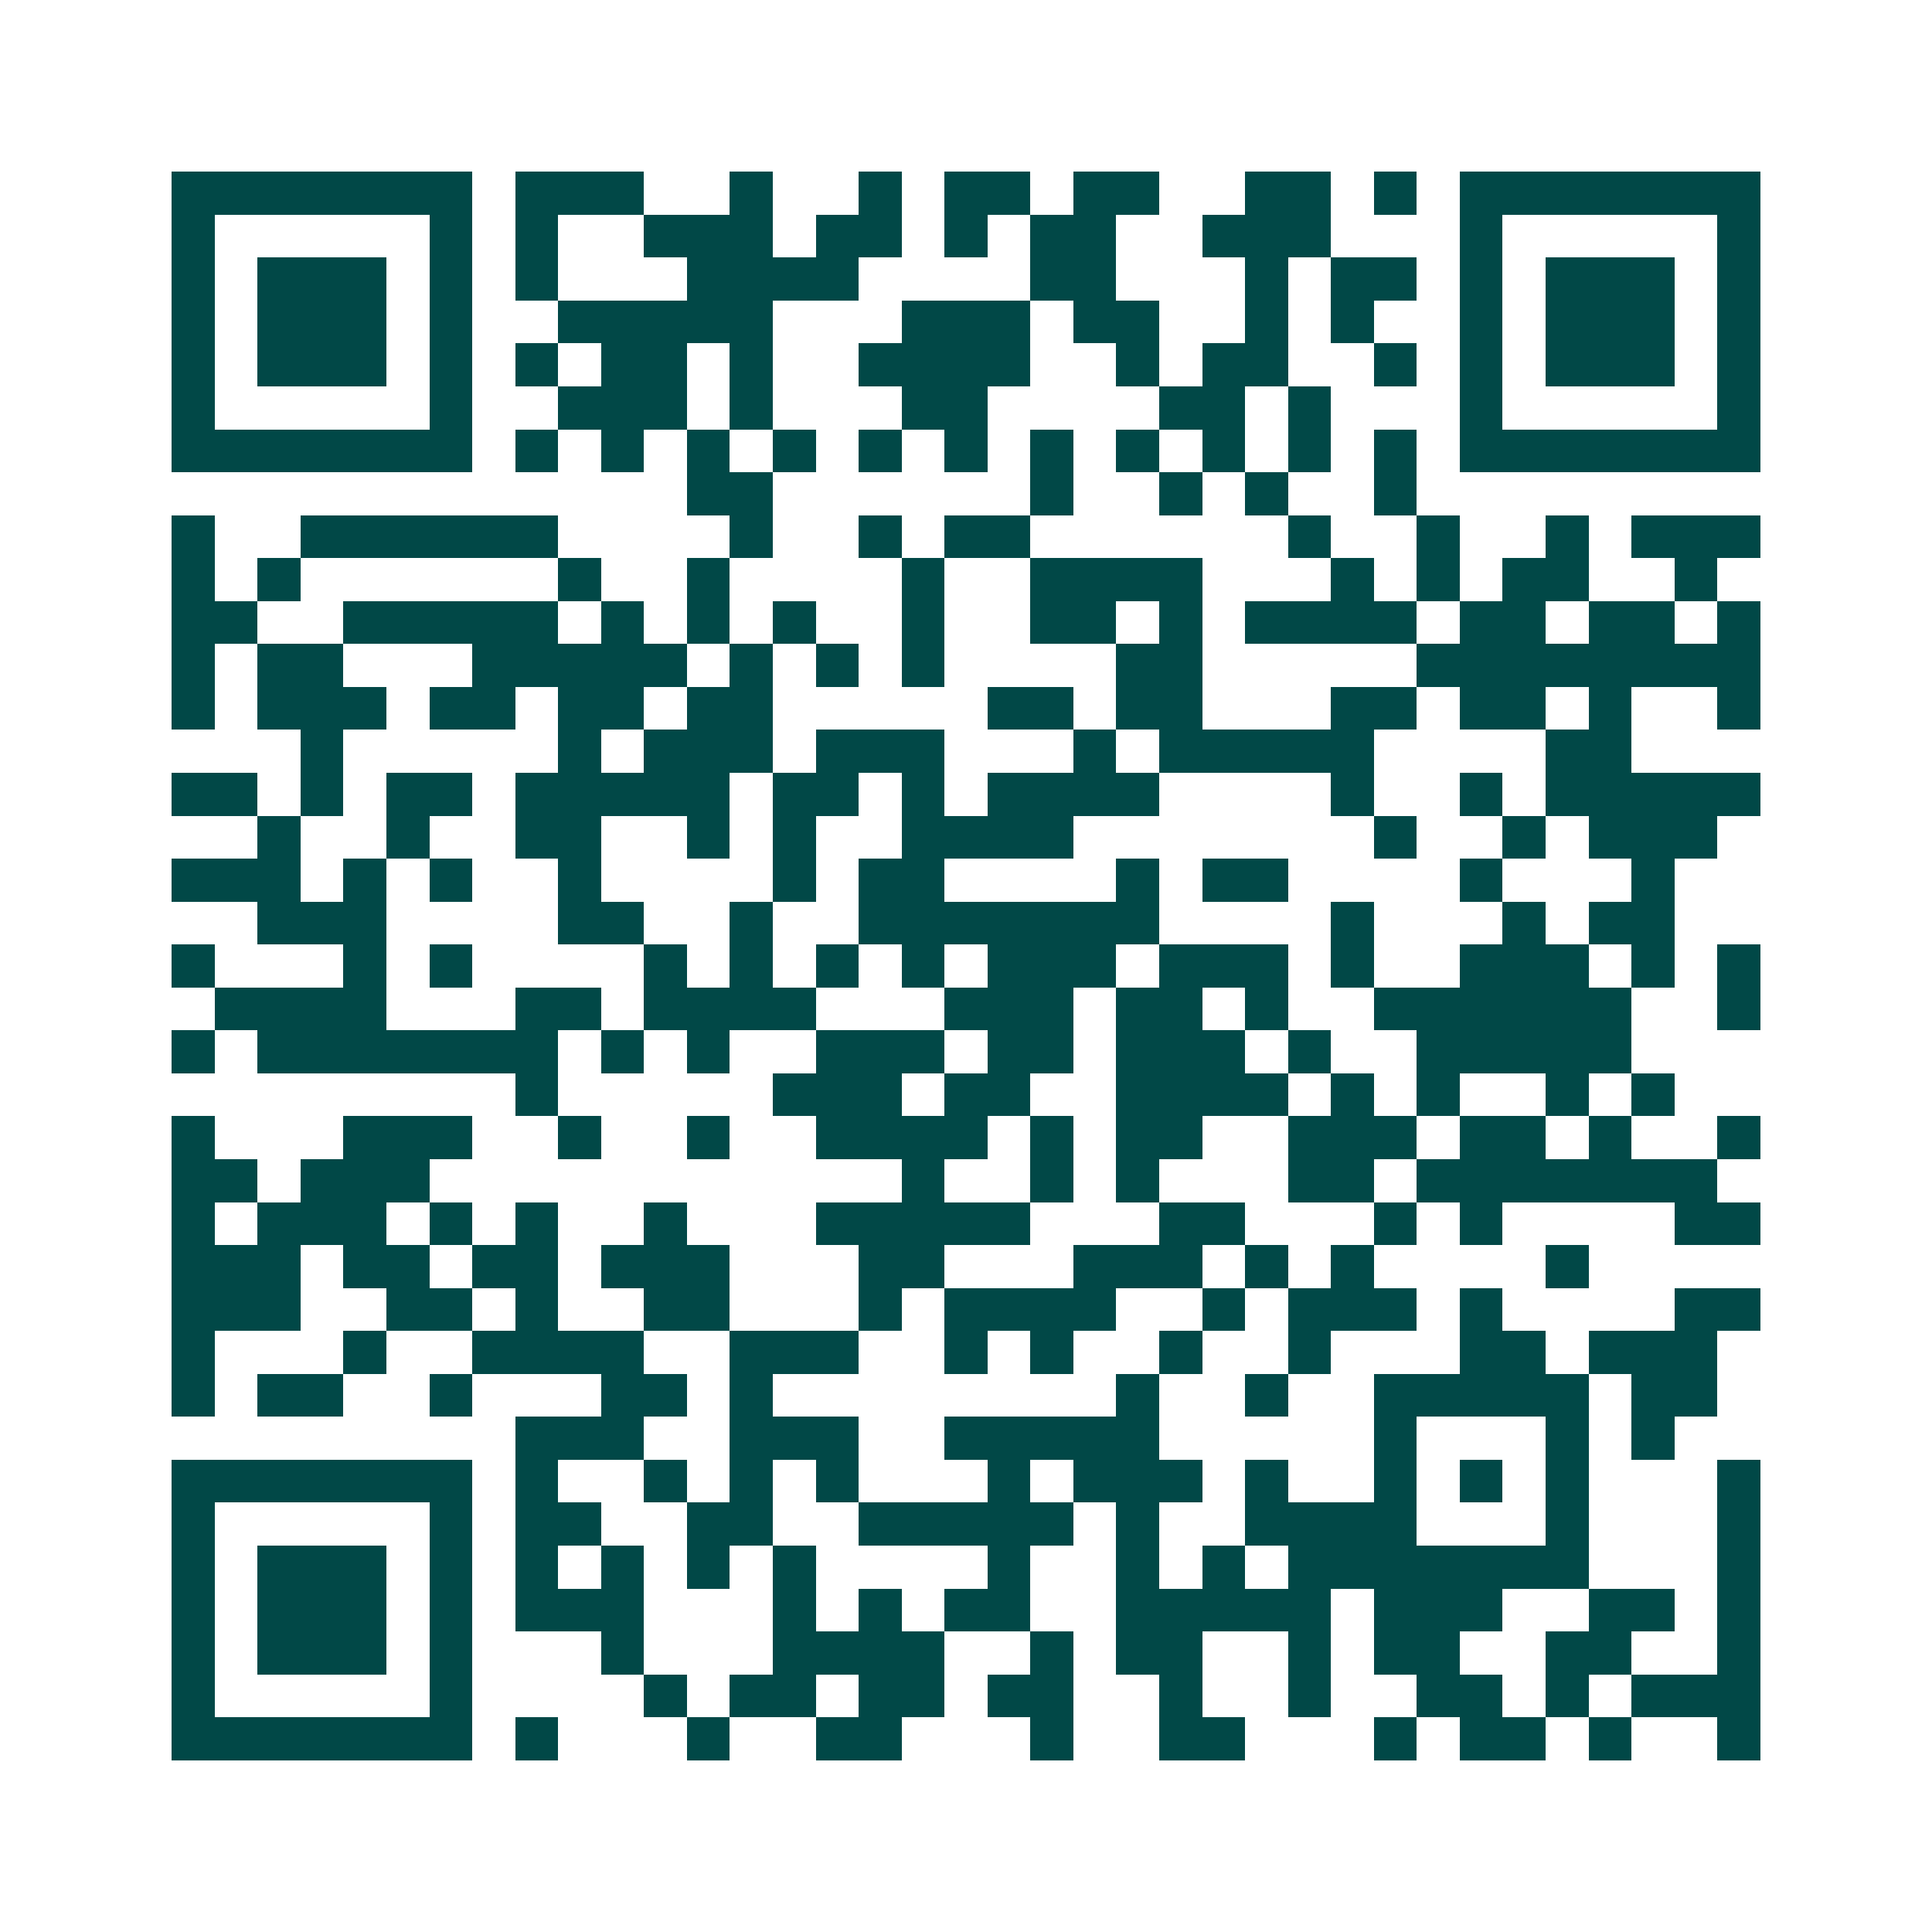 <svg xmlns="http://www.w3.org/2000/svg" width="200" height="200" viewBox="0 0 45 45" shape-rendering="crispEdges"><path fill="#ffffff" d="M0 0h45v45H0z"/><path stroke="#014847" d="M4 4.5h7m1 0h3m2 0h1m2 0h1m1 0h2m1 0h2m2 0h2m1 0h1m1 0h7M4 5.5h1m5 0h1m1 0h1m2 0h3m1 0h2m1 0h1m1 0h2m2 0h3m3 0h1m5 0h1M4 6.5h1m1 0h3m1 0h1m1 0h1m3 0h4m4 0h2m3 0h1m1 0h2m1 0h1m1 0h3m1 0h1M4 7.5h1m1 0h3m1 0h1m2 0h5m3 0h3m1 0h2m2 0h1m1 0h1m2 0h1m1 0h3m1 0h1M4 8.5h1m1 0h3m1 0h1m1 0h1m1 0h2m1 0h1m2 0h4m2 0h1m1 0h2m2 0h1m1 0h1m1 0h3m1 0h1M4 9.5h1m5 0h1m2 0h3m1 0h1m3 0h2m4 0h2m1 0h1m3 0h1m5 0h1M4 10.5h7m1 0h1m1 0h1m1 0h1m1 0h1m1 0h1m1 0h1m1 0h1m1 0h1m1 0h1m1 0h1m1 0h1m1 0h7M16 11.5h2m6 0h1m2 0h1m1 0h1m2 0h1M4 12.5h1m2 0h6m4 0h1m2 0h1m1 0h2m6 0h1m2 0h1m2 0h1m1 0h3M4 13.5h1m1 0h1m6 0h1m2 0h1m4 0h1m2 0h4m3 0h1m1 0h1m1 0h2m2 0h1M4 14.5h2m2 0h5m1 0h1m1 0h1m1 0h1m2 0h1m2 0h2m1 0h1m1 0h4m1 0h2m1 0h2m1 0h1M4 15.5h1m1 0h2m3 0h5m1 0h1m1 0h1m1 0h1m4 0h2m5 0h8M4 16.5h1m1 0h3m1 0h2m1 0h2m1 0h2m5 0h2m1 0h2m3 0h2m1 0h2m1 0h1m2 0h1M7 17.5h1m5 0h1m1 0h3m1 0h3m3 0h1m1 0h5m4 0h2M4 18.5h2m1 0h1m1 0h2m1 0h5m1 0h2m1 0h1m1 0h4m4 0h1m2 0h1m1 0h5M6 19.5h1m2 0h1m2 0h2m2 0h1m1 0h1m2 0h4m7 0h1m2 0h1m1 0h3M4 20.5h3m1 0h1m1 0h1m2 0h1m4 0h1m1 0h2m4 0h1m1 0h2m4 0h1m3 0h1M6 21.5h3m4 0h2m2 0h1m2 0h7m4 0h1m3 0h1m1 0h2M4 22.5h1m3 0h1m1 0h1m4 0h1m1 0h1m1 0h1m1 0h1m1 0h3m1 0h3m1 0h1m2 0h3m1 0h1m1 0h1M5 23.5h4m3 0h2m1 0h4m3 0h3m1 0h2m1 0h1m2 0h6m2 0h1M4 24.5h1m1 0h7m1 0h1m1 0h1m2 0h3m1 0h2m1 0h3m1 0h1m2 0h5M12 25.5h1m5 0h3m1 0h2m2 0h4m1 0h1m1 0h1m2 0h1m1 0h1M4 26.5h1m3 0h3m2 0h1m2 0h1m2 0h4m1 0h1m1 0h2m2 0h3m1 0h2m1 0h1m2 0h1M4 27.5h2m1 0h3m11 0h1m2 0h1m1 0h1m3 0h2m1 0h7M4 28.5h1m1 0h3m1 0h1m1 0h1m2 0h1m3 0h5m3 0h2m3 0h1m1 0h1m4 0h2M4 29.5h3m1 0h2m1 0h2m1 0h3m3 0h2m3 0h3m1 0h1m1 0h1m4 0h1M4 30.5h3m2 0h2m1 0h1m2 0h2m3 0h1m1 0h4m2 0h1m1 0h3m1 0h1m4 0h2M4 31.5h1m3 0h1m2 0h4m2 0h3m2 0h1m1 0h1m2 0h1m2 0h1m3 0h2m1 0h3M4 32.5h1m1 0h2m2 0h1m3 0h2m1 0h1m8 0h1m2 0h1m2 0h5m1 0h2M12 33.5h3m2 0h3m2 0h5m5 0h1m3 0h1m1 0h1M4 34.5h7m1 0h1m2 0h1m1 0h1m1 0h1m3 0h1m1 0h3m1 0h1m2 0h1m1 0h1m1 0h1m3 0h1M4 35.5h1m5 0h1m1 0h2m2 0h2m2 0h5m1 0h1m2 0h4m3 0h1m3 0h1M4 36.5h1m1 0h3m1 0h1m1 0h1m1 0h1m1 0h1m1 0h1m4 0h1m2 0h1m1 0h1m1 0h7m3 0h1M4 37.5h1m1 0h3m1 0h1m1 0h3m3 0h1m1 0h1m1 0h2m2 0h5m1 0h3m2 0h2m1 0h1M4 38.5h1m1 0h3m1 0h1m3 0h1m3 0h4m2 0h1m1 0h2m2 0h1m1 0h2m2 0h2m2 0h1M4 39.5h1m5 0h1m4 0h1m1 0h2m1 0h2m1 0h2m2 0h1m2 0h1m2 0h2m1 0h1m1 0h3M4 40.5h7m1 0h1m3 0h1m2 0h2m3 0h1m2 0h2m3 0h1m1 0h2m1 0h1m2 0h1"/></svg>
